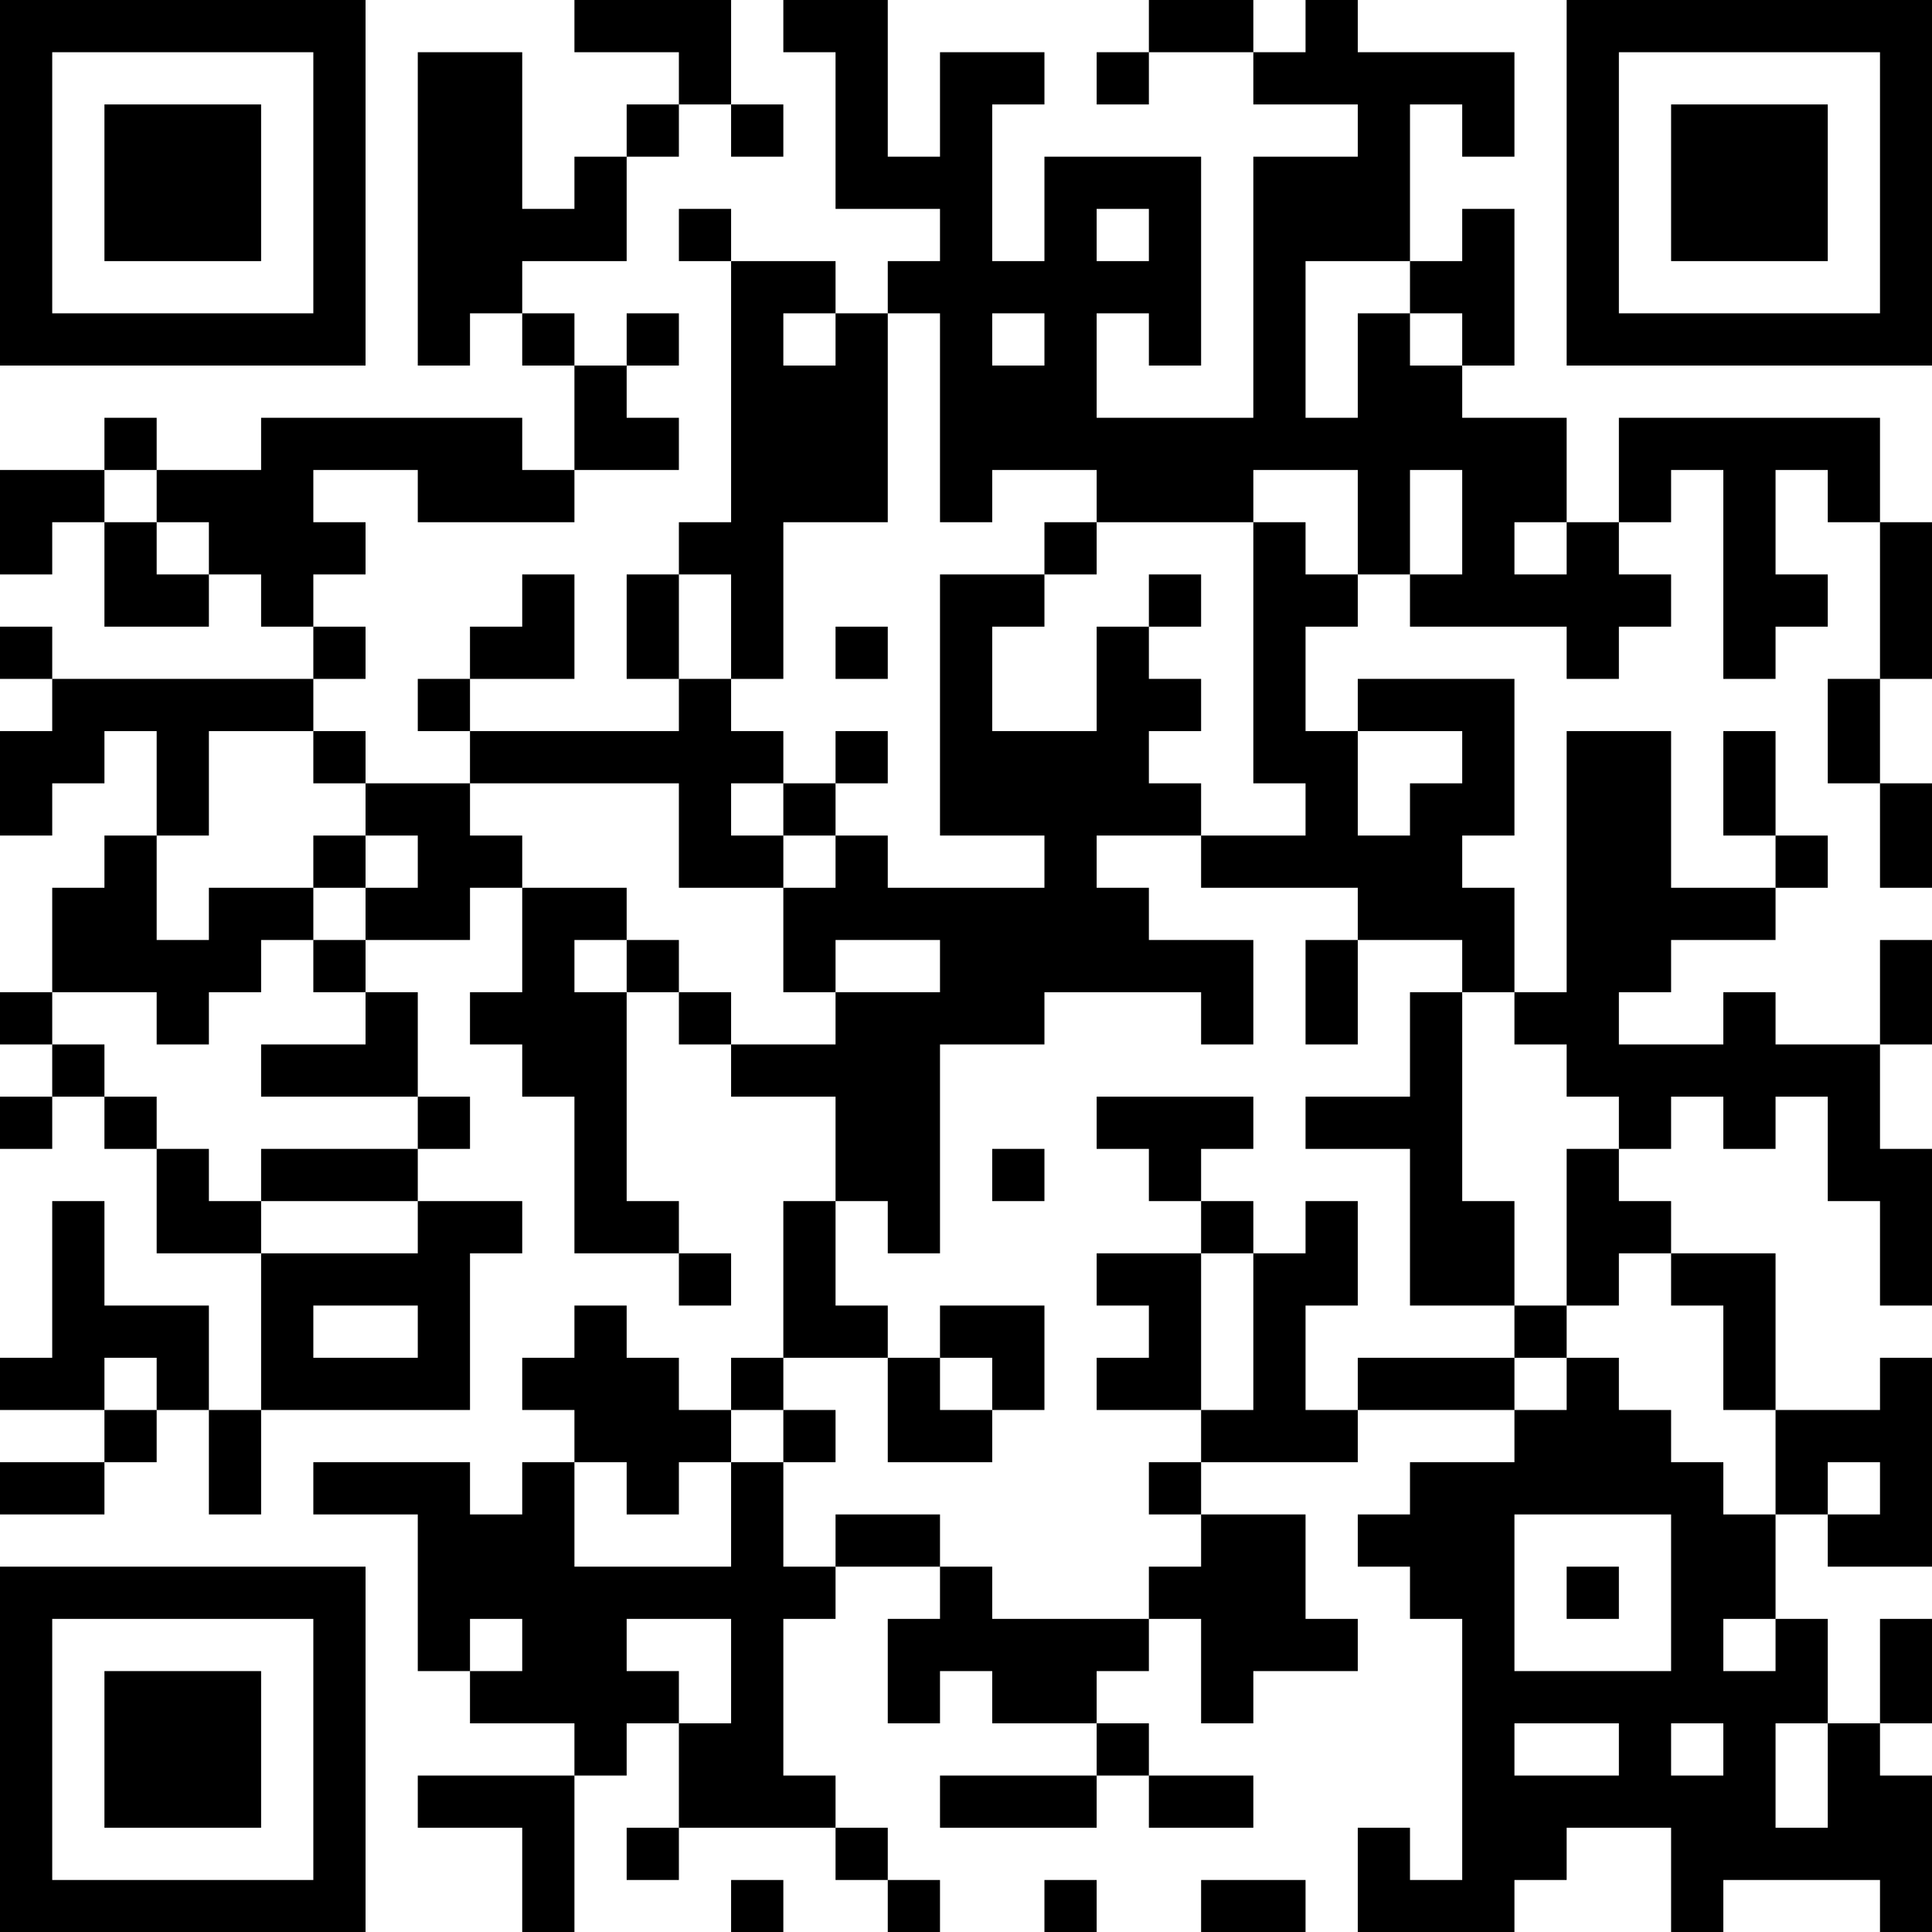 <?xml version="1.0" encoding="UTF-8"?>
<svg xmlns="http://www.w3.org/2000/svg" version="1.1" width="100" height="100" viewBox="0 0 100 100"><rect x="0" y="0" width="100" height="100" fill="#ffffff"/><g transform="scale(2.703)"><g transform="translate(0,0)"><path fill-rule="evenodd" d="M11 0L11 1L13 1L13 2L12 2L12 3L11 3L11 4L10 4L10 1L8 1L8 7L9 7L9 6L10 6L10 7L11 7L11 9L10 9L10 8L5 8L5 9L3 9L3 8L2 8L2 9L0 9L0 11L1 11L1 10L2 10L2 12L4 12L4 11L5 11L5 12L6 12L6 13L1 13L1 12L0 12L0 13L1 13L1 14L0 14L0 16L1 16L1 15L2 15L2 14L3 14L3 16L2 16L2 17L1 17L1 19L0 19L0 20L1 20L1 21L0 21L0 22L1 22L1 21L2 21L2 22L3 22L3 24L5 24L5 27L4 27L4 25L2 25L2 23L1 23L1 26L0 26L0 27L2 27L2 28L0 28L0 29L2 29L2 28L3 28L3 27L4 27L4 29L5 29L5 27L9 27L9 24L10 24L10 23L8 23L8 22L9 22L9 21L8 21L8 19L7 19L7 18L9 18L9 17L10 17L10 19L9 19L9 20L10 20L10 21L11 21L11 24L13 24L13 25L14 25L14 24L13 24L13 23L12 23L12 19L13 19L13 20L14 20L14 21L16 21L16 23L15 23L15 26L14 26L14 27L13 27L13 26L12 26L12 25L11 25L11 26L10 26L10 27L11 27L11 28L10 28L10 29L9 29L9 28L6 28L6 29L8 29L8 32L9 32L9 33L11 33L11 34L8 34L8 35L10 35L10 37L11 37L11 34L12 34L12 33L13 33L13 35L12 35L12 36L13 36L13 35L16 35L16 36L17 36L17 37L18 37L18 36L17 36L17 35L16 35L16 34L15 34L15 31L16 31L16 30L18 30L18 31L17 31L17 33L18 33L18 32L19 32L19 33L21 33L21 34L18 34L18 35L21 35L21 34L22 34L22 35L24 35L24 34L22 34L22 33L21 33L21 32L22 32L22 31L23 31L23 33L24 33L24 32L26 32L26 31L25 31L25 29L23 29L23 28L26 28L26 27L29 27L29 28L27 28L27 29L26 29L26 30L27 30L27 31L28 31L28 36L27 36L27 35L26 35L26 37L29 37L29 36L30 36L30 35L32 35L32 37L33 37L33 36L36 36L36 37L37 37L37 34L36 34L36 33L37 33L37 31L36 31L36 33L35 33L35 31L34 31L34 29L35 29L35 30L37 30L37 26L36 26L36 27L34 27L34 24L32 24L32 23L31 23L31 22L32 22L32 21L33 21L33 22L34 22L34 21L35 21L35 23L36 23L36 25L37 25L37 22L36 22L36 20L37 20L37 18L36 18L36 20L34 20L34 19L33 19L33 20L31 20L31 19L32 19L32 18L34 18L34 17L35 17L35 16L34 16L34 14L33 14L33 16L34 16L34 17L32 17L32 14L30 14L30 19L29 19L29 17L28 17L28 16L29 16L29 13L26 13L26 14L25 14L25 12L26 12L26 11L27 11L27 12L30 12L30 13L31 13L31 12L32 12L32 11L31 11L31 10L32 10L32 9L33 9L33 13L34 13L34 12L35 12L35 11L34 11L34 9L35 9L35 10L36 10L36 13L35 13L35 15L36 15L36 17L37 17L37 15L36 15L36 13L37 13L37 10L36 10L36 8L31 8L31 10L30 10L30 8L28 8L28 7L29 7L29 4L28 4L28 5L27 5L27 2L28 2L28 3L29 3L29 1L26 1L26 0L25 0L25 1L24 1L24 0L22 0L22 1L21 1L21 2L22 2L22 1L24 1L24 2L26 2L26 3L24 3L24 8L21 8L21 6L22 6L22 7L23 7L23 3L20 3L20 5L19 5L19 2L20 2L20 1L18 1L18 3L17 3L17 0L15 0L15 1L16 1L16 4L18 4L18 5L17 5L17 6L16 6L16 5L14 5L14 4L13 4L13 5L14 5L14 10L13 10L13 11L12 11L12 13L13 13L13 14L9 14L9 13L11 13L11 11L10 11L10 12L9 12L9 13L8 13L8 14L9 14L9 15L7 15L7 14L6 14L6 13L7 13L7 12L6 12L6 11L7 11L7 10L6 10L6 9L8 9L8 10L11 10L11 9L13 9L13 8L12 8L12 7L13 7L13 6L12 6L12 7L11 7L11 6L10 6L10 5L12 5L12 3L13 3L13 2L14 2L14 3L15 3L15 2L14 2L14 0ZM21 4L21 5L22 5L22 4ZM25 5L25 8L26 8L26 6L27 6L27 7L28 7L28 6L27 6L27 5ZM15 6L15 7L16 7L16 6ZM17 6L17 10L15 10L15 13L14 13L14 11L13 11L13 13L14 13L14 14L15 14L15 15L14 15L14 16L15 16L15 17L13 17L13 15L9 15L9 16L10 16L10 17L12 17L12 18L11 18L11 19L12 19L12 18L13 18L13 19L14 19L14 20L16 20L16 19L18 19L18 18L16 18L16 19L15 19L15 17L16 17L16 16L17 16L17 17L20 17L20 16L18 16L18 11L20 11L20 12L19 12L19 14L21 14L21 12L22 12L22 13L23 13L23 14L22 14L22 15L23 15L23 16L21 16L21 17L22 17L22 18L24 18L24 20L23 20L23 19L20 19L20 20L18 20L18 24L17 24L17 23L16 23L16 25L17 25L17 26L15 26L15 27L14 27L14 28L13 28L13 29L12 29L12 28L11 28L11 30L14 30L14 28L15 28L15 30L16 30L16 29L18 29L18 30L19 30L19 31L22 31L22 30L23 30L23 29L22 29L22 28L23 28L23 27L24 27L24 24L25 24L25 23L26 23L26 25L25 25L25 27L26 27L26 26L29 26L29 27L30 27L30 26L31 26L31 27L32 27L32 28L33 28L33 29L34 29L34 27L33 27L33 25L32 25L32 24L31 24L31 25L30 25L30 22L31 22L31 21L30 21L30 20L29 20L29 19L28 19L28 18L26 18L26 17L23 17L23 16L25 16L25 15L24 15L24 10L25 10L25 11L26 11L26 9L24 9L24 10L21 10L21 9L19 9L19 10L18 10L18 6ZM19 6L19 7L20 7L20 6ZM2 9L2 10L3 10L3 11L4 11L4 10L3 10L3 9ZM27 9L27 11L28 11L28 9ZM20 10L20 11L21 11L21 10ZM29 10L29 11L30 11L30 10ZM22 11L22 12L23 12L23 11ZM16 12L16 13L17 13L17 12ZM4 14L4 16L3 16L3 18L4 18L4 17L6 17L6 18L5 18L5 19L4 19L4 20L3 20L3 19L1 19L1 20L2 20L2 21L3 21L3 22L4 22L4 23L5 23L5 24L8 24L8 23L5 23L5 22L8 22L8 21L5 21L5 20L7 20L7 19L6 19L6 18L7 18L7 17L8 17L8 16L7 16L7 15L6 15L6 14ZM16 14L16 15L15 15L15 16L16 16L16 15L17 15L17 14ZM26 14L26 16L27 16L27 15L28 15L28 14ZM6 16L6 17L7 17L7 16ZM25 18L25 20L26 20L26 18ZM27 19L27 21L25 21L25 22L27 22L27 25L29 25L29 26L30 26L30 25L29 25L29 23L28 23L28 19ZM21 21L21 22L22 22L22 23L23 23L23 24L21 24L21 25L22 25L22 26L21 26L21 27L23 27L23 24L24 24L24 23L23 23L23 22L24 22L24 21ZM19 22L19 23L20 23L20 22ZM6 25L6 26L8 26L8 25ZM18 25L18 26L17 26L17 28L19 28L19 27L20 27L20 25ZM2 26L2 27L3 27L3 26ZM18 26L18 27L19 27L19 26ZM15 27L15 28L16 28L16 27ZM35 28L35 29L36 29L36 28ZM29 29L29 32L32 32L32 29ZM30 30L30 31L31 31L31 30ZM9 31L9 32L10 32L10 31ZM12 31L12 32L13 32L13 33L14 33L14 31ZM33 31L33 32L34 32L34 31ZM29 33L29 34L31 34L31 33ZM32 33L32 34L33 34L33 33ZM34 33L34 35L35 35L35 33ZM14 36L14 37L15 37L15 36ZM20 36L20 37L21 37L21 36ZM23 36L23 37L25 37L25 36ZM0 0L0 7L7 7L7 0ZM1 1L1 6L6 6L6 1ZM2 2L2 5L5 5L5 2ZM30 0L30 7L37 7L37 0ZM31 1L31 6L36 6L36 1ZM32 2L32 5L35 5L35 2ZM0 30L0 37L7 37L7 30ZM1 31L1 36L6 36L6 31ZM2 32L2 35L5 35L5 32Z" fill="#000000"/></g></g></svg>
